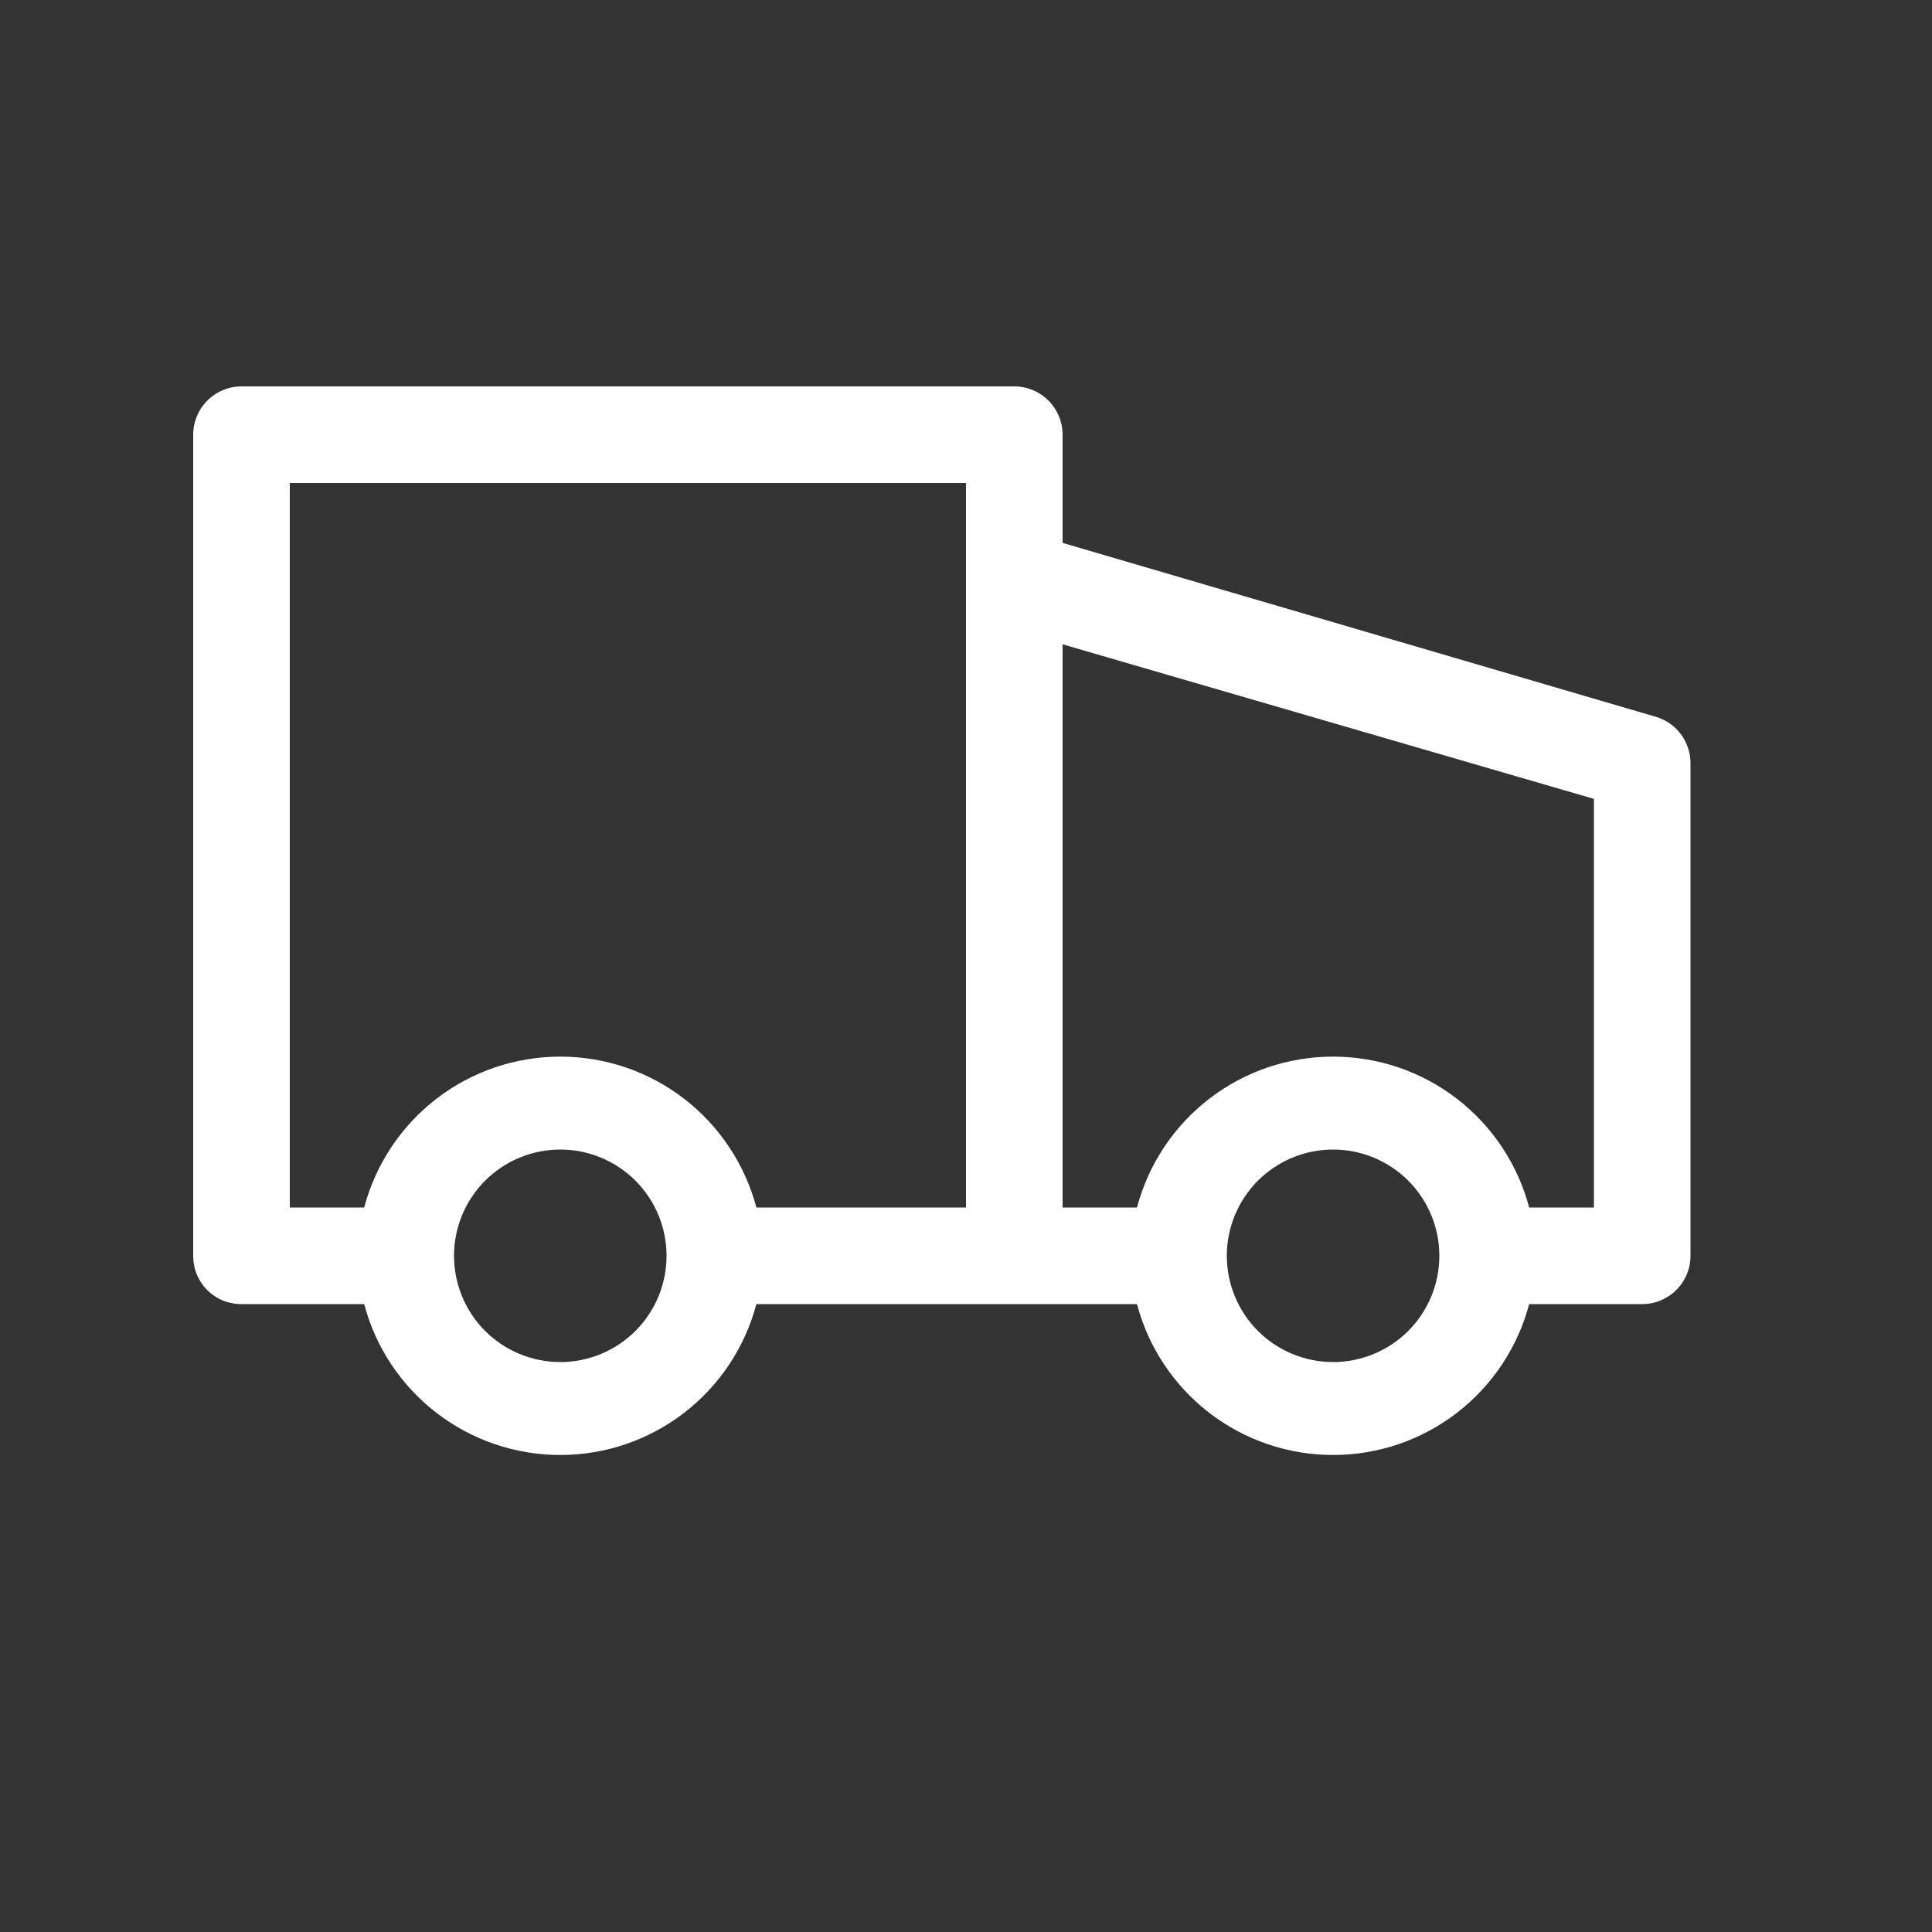<svg width="30" height="30" viewBox="0 0 30 30" fill="none" xmlns="http://www.w3.org/2000/svg">
<rect x="0" y="0" width="30" height="30" fill="#333333" stroke="none"/>
<path d="M25.71 11.13L16.5 8.43V6.75C16.5 6.551 16.421 6.36 16.28 6.22C16.14 6.079 15.949 6 15.75 6H3.75C3.551 6 3.36 6.079 3.22 6.22C3.079 6.36 3 6.551 3 6.75V19.5C3 19.92 3.33 20.25 3.75 20.25H5.655C5.833 20.922 6.228 21.516 6.779 21.94C7.33 22.364 8.005 22.593 8.7 22.593C9.395 22.593 10.07 22.364 10.621 21.94C11.172 21.516 11.567 20.922 11.745 20.25H17.655C17.833 20.922 18.228 21.516 18.779 21.94C19.33 22.364 20.005 22.593 20.7 22.593C21.395 22.593 22.07 22.364 22.621 21.94C23.172 21.516 23.567 20.922 23.745 20.25H25.5C25.699 20.25 25.89 20.171 26.03 20.03C26.171 19.89 26.25 19.699 26.25 19.5V11.85C26.25 11.688 26.197 11.53 26.1 11.4C26.003 11.27 25.866 11.175 25.71 11.13V11.13ZM8.7 21.15C8.262 21.15 7.843 20.976 7.533 20.667C7.224 20.357 7.05 19.938 7.05 19.5C7.05 19.062 7.224 18.643 7.533 18.333C7.843 18.024 8.262 17.85 8.7 17.85C9.138 17.85 9.557 18.024 9.867 18.333C10.176 18.643 10.35 19.062 10.35 19.5C10.35 19.938 10.176 20.357 9.867 20.667C9.557 20.976 9.138 21.15 8.7 21.15V21.15ZM11.745 18.75C11.567 18.078 11.172 17.484 10.621 17.06C10.07 16.636 9.395 16.407 8.7 16.407C8.005 16.407 7.33 16.636 6.779 17.06C6.228 17.484 5.833 18.078 5.655 18.75H4.5V7.5H15V18.75H11.745ZM20.7 21.15C20.262 21.15 19.843 20.976 19.533 20.667C19.224 20.357 19.05 19.938 19.05 19.5C19.05 19.062 19.224 18.643 19.533 18.333C19.843 18.024 20.262 17.85 20.7 17.85C21.138 17.85 21.557 18.024 21.867 18.333C22.176 18.643 22.35 19.062 22.35 19.5C22.35 19.938 22.176 20.357 21.867 20.667C21.557 20.976 21.138 21.15 20.7 21.15V21.15ZM24.75 18.75H23.745C23.567 18.078 23.172 17.484 22.621 17.06C22.07 16.636 21.395 16.407 20.7 16.407C20.005 16.407 19.33 16.636 18.779 17.06C18.228 17.484 17.833 18.078 17.655 18.75H16.5V10.005L24.75 12.405V18.75Z" fill="white"/>
</svg>

